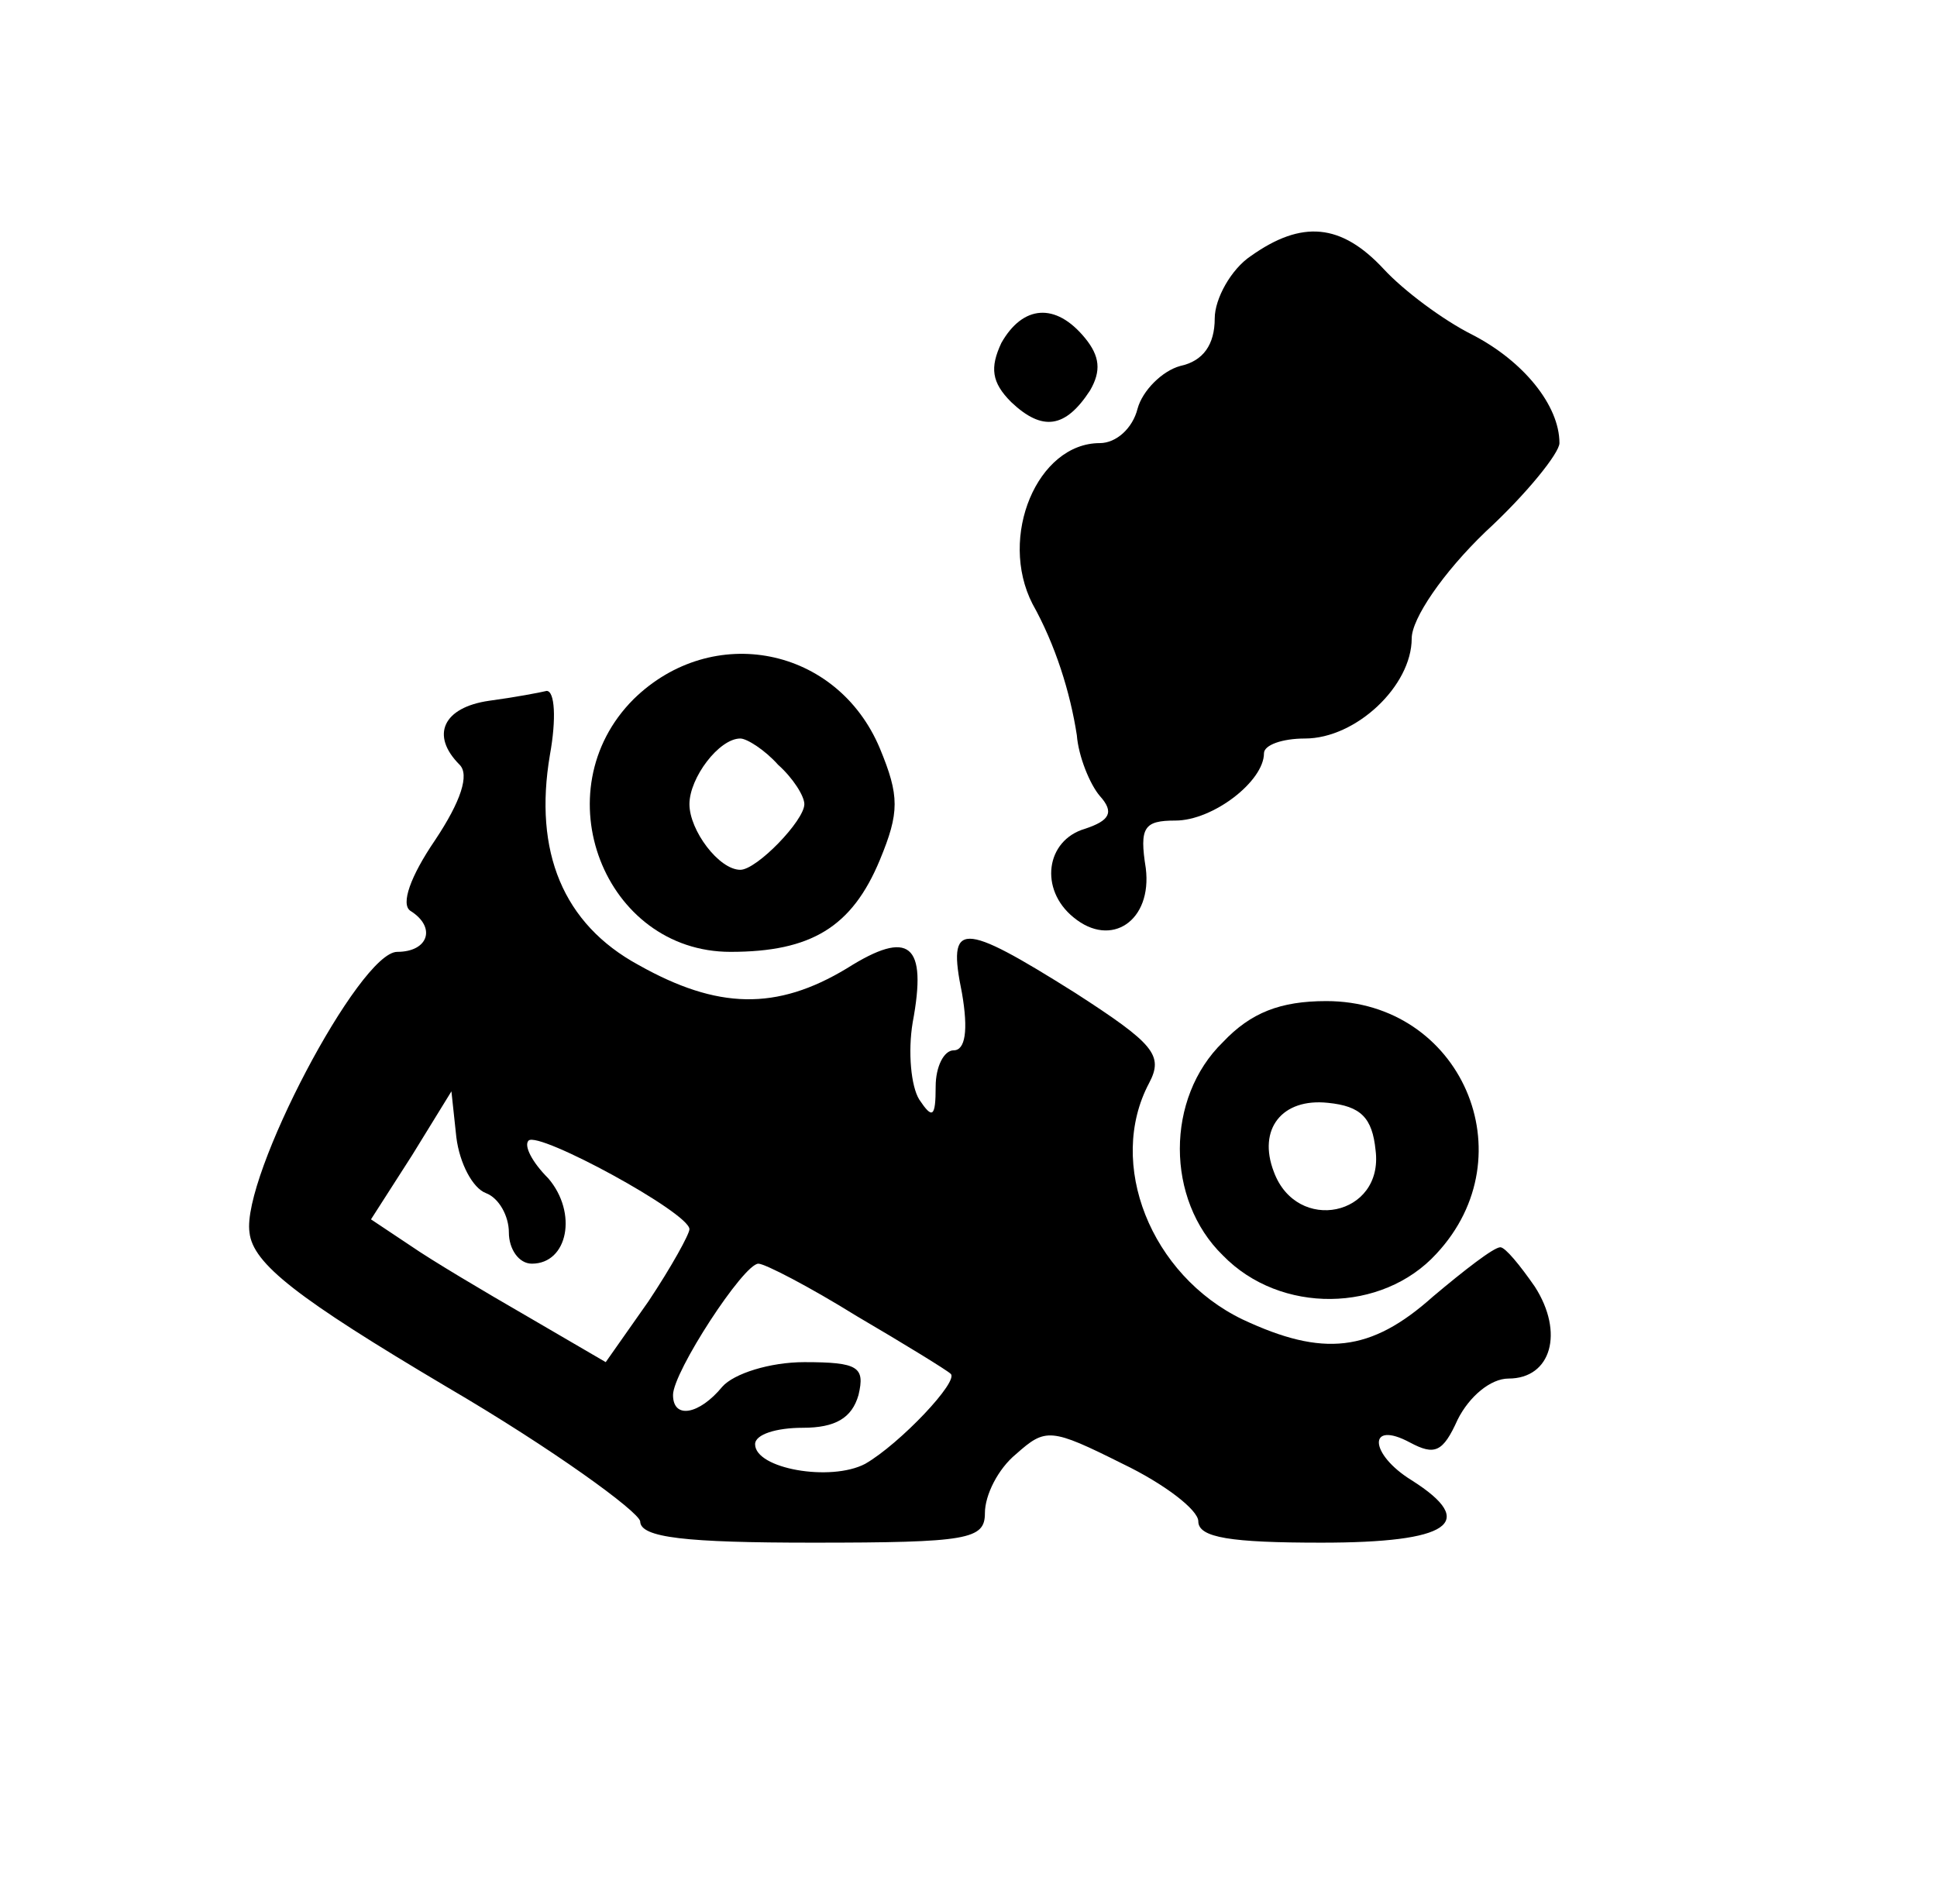 <?xml version="1.0" standalone="no"?>
<!DOCTYPE svg PUBLIC "-//W3C//DTD SVG 20010904//EN"
 "http://www.w3.org/TR/2001/REC-SVG-20010904/DTD/svg10.dtd">
<svg version="1.0" xmlns="http://www.w3.org/2000/svg"
 width="118pt" height="116pt" viewBox="0 0 118 116"
 preserveAspectRatio="xMidYMid meet">

<g transform="translate(0,116) scale(0.1,-0.1)"
fill="#000000" stroke="none">
<path d="M762 1004 c-12 -8 -22 -26 -22 -38 0 -16 -7 -26 -21 -29 -11 -3 -23
-15 -26 -26 -3 -12 -13 -21 -23 -21 -38 0 -62 -57 -41 -98 14 -25 23 -54 27
-80 1 -13 8 -30 14 -37 9 -10 6 -15 -9 -20 -24 -7 -28 -37 -7 -54 23 -19 48
-2 44 30 -4 25 -1 29 18 29 23 0 54 24 54 41 0 5 11 9 25 9 31 0 65 32 65 61
0 12 19 40 45 65 25 23 45 48 45 54 0 23 -22 50 -53 66 -18 9 -42 27 -54 40
-26 28 -50 30 -81 8z"/>
<path d="M610 951 c-7 -15 -6 -24 6 -36 19 -18 33 -16 48 7 7 12 6 21 -3 32
-18 22 -38 20 -51 -3z"/>
<path d="M386 734 c-56 -56 -18 -154 59 -154 49 0 74 15 91 56 12 29 12 39 0
68 -26 62 -102 77 -150 30z m88 -40 c9 -8 16 -19 16 -24 0 -10 -29 -40 -39
-40 -13 0 -31 24 -31 40 0 16 18 40 31 40 4 0 15 -7 23 -16z"/>
<path d="M298 733 c-28 -4 -36 -21 -18 -39 6 -6 1 -22 -15 -46 -15 -22 -21
-39 -15 -43 16 -10 11 -25 -8 -25 -23 0 -95 -137 -90 -171 2 -19 29 -40 120
-94 65 -38 117 -76 118 -82 0 -10 28 -13 105 -13 95 0 105 2 105 18 0 11 8 27
19 36 18 16 21 16 65 -6 25 -12 46 -28 46 -35 0 -10 20 -13 75 -13 78 0 96 12
55 38 -26 16 -27 37 -1 23 15 -8 20 -6 29 14 7 14 20 25 31 25 26 0 34 28 16
56 -9 13 -18 24 -21 24 -4 0 -22 -14 -41 -30 -38 -34 -67 -37 -116 -14 -56 27
-83 95 -57 144 9 17 3 24 -45 55 -70 44 -78 44 -69 0 4 -23 2 -35 -5 -35 -6 0
-11 -10 -11 -22 0 -19 -2 -20 -10 -8 -5 8 -7 29 -4 47 9 48 -2 57 -40 33 -43
-26 -79 -25 -127 2 -46 25 -64 69 -54 128 4 22 3 39 -2 39 -4 -1 -20 -4 -35
-6z m-2 -300 c8 -3 14 -14 14 -24 0 -10 6 -19 14 -19 22 0 28 31 10 52 -10 10
-15 20 -12 23 6 6 98 -44 98 -54 0 -3 -11 -23 -25 -44 l-26 -37 -48 28 c-26
15 -58 34 -71 43 l-24 16 25 39 24 39 3 -28 c2 -16 10 -31 18 -34z m226 -75
c29 -17 55 -33 57 -35 6 -4 -31 -43 -52 -55 -21 -11 -67 -3 -67 12 0 6 13 10
29 10 20 0 30 6 34 20 4 17 0 20 -33 20 -21 0 -43 -7 -50 -15 -14 -17 -30 -20
-30 -5 0 14 43 80 52 80 4 0 31 -14 60 -32z"/>
<path d="M745 525 c-35 -34 -35 -96 0 -130 35 -36 97 -35 130 1 56 60 15 154
-67 154 -28 0 -46 -7 -63 -25z m93 -66 c5 -40 -48 -51 -62 -13 -10 26 5 45 33
42 20 -2 27 -9 29 -29z"/>
</g>
</svg>
